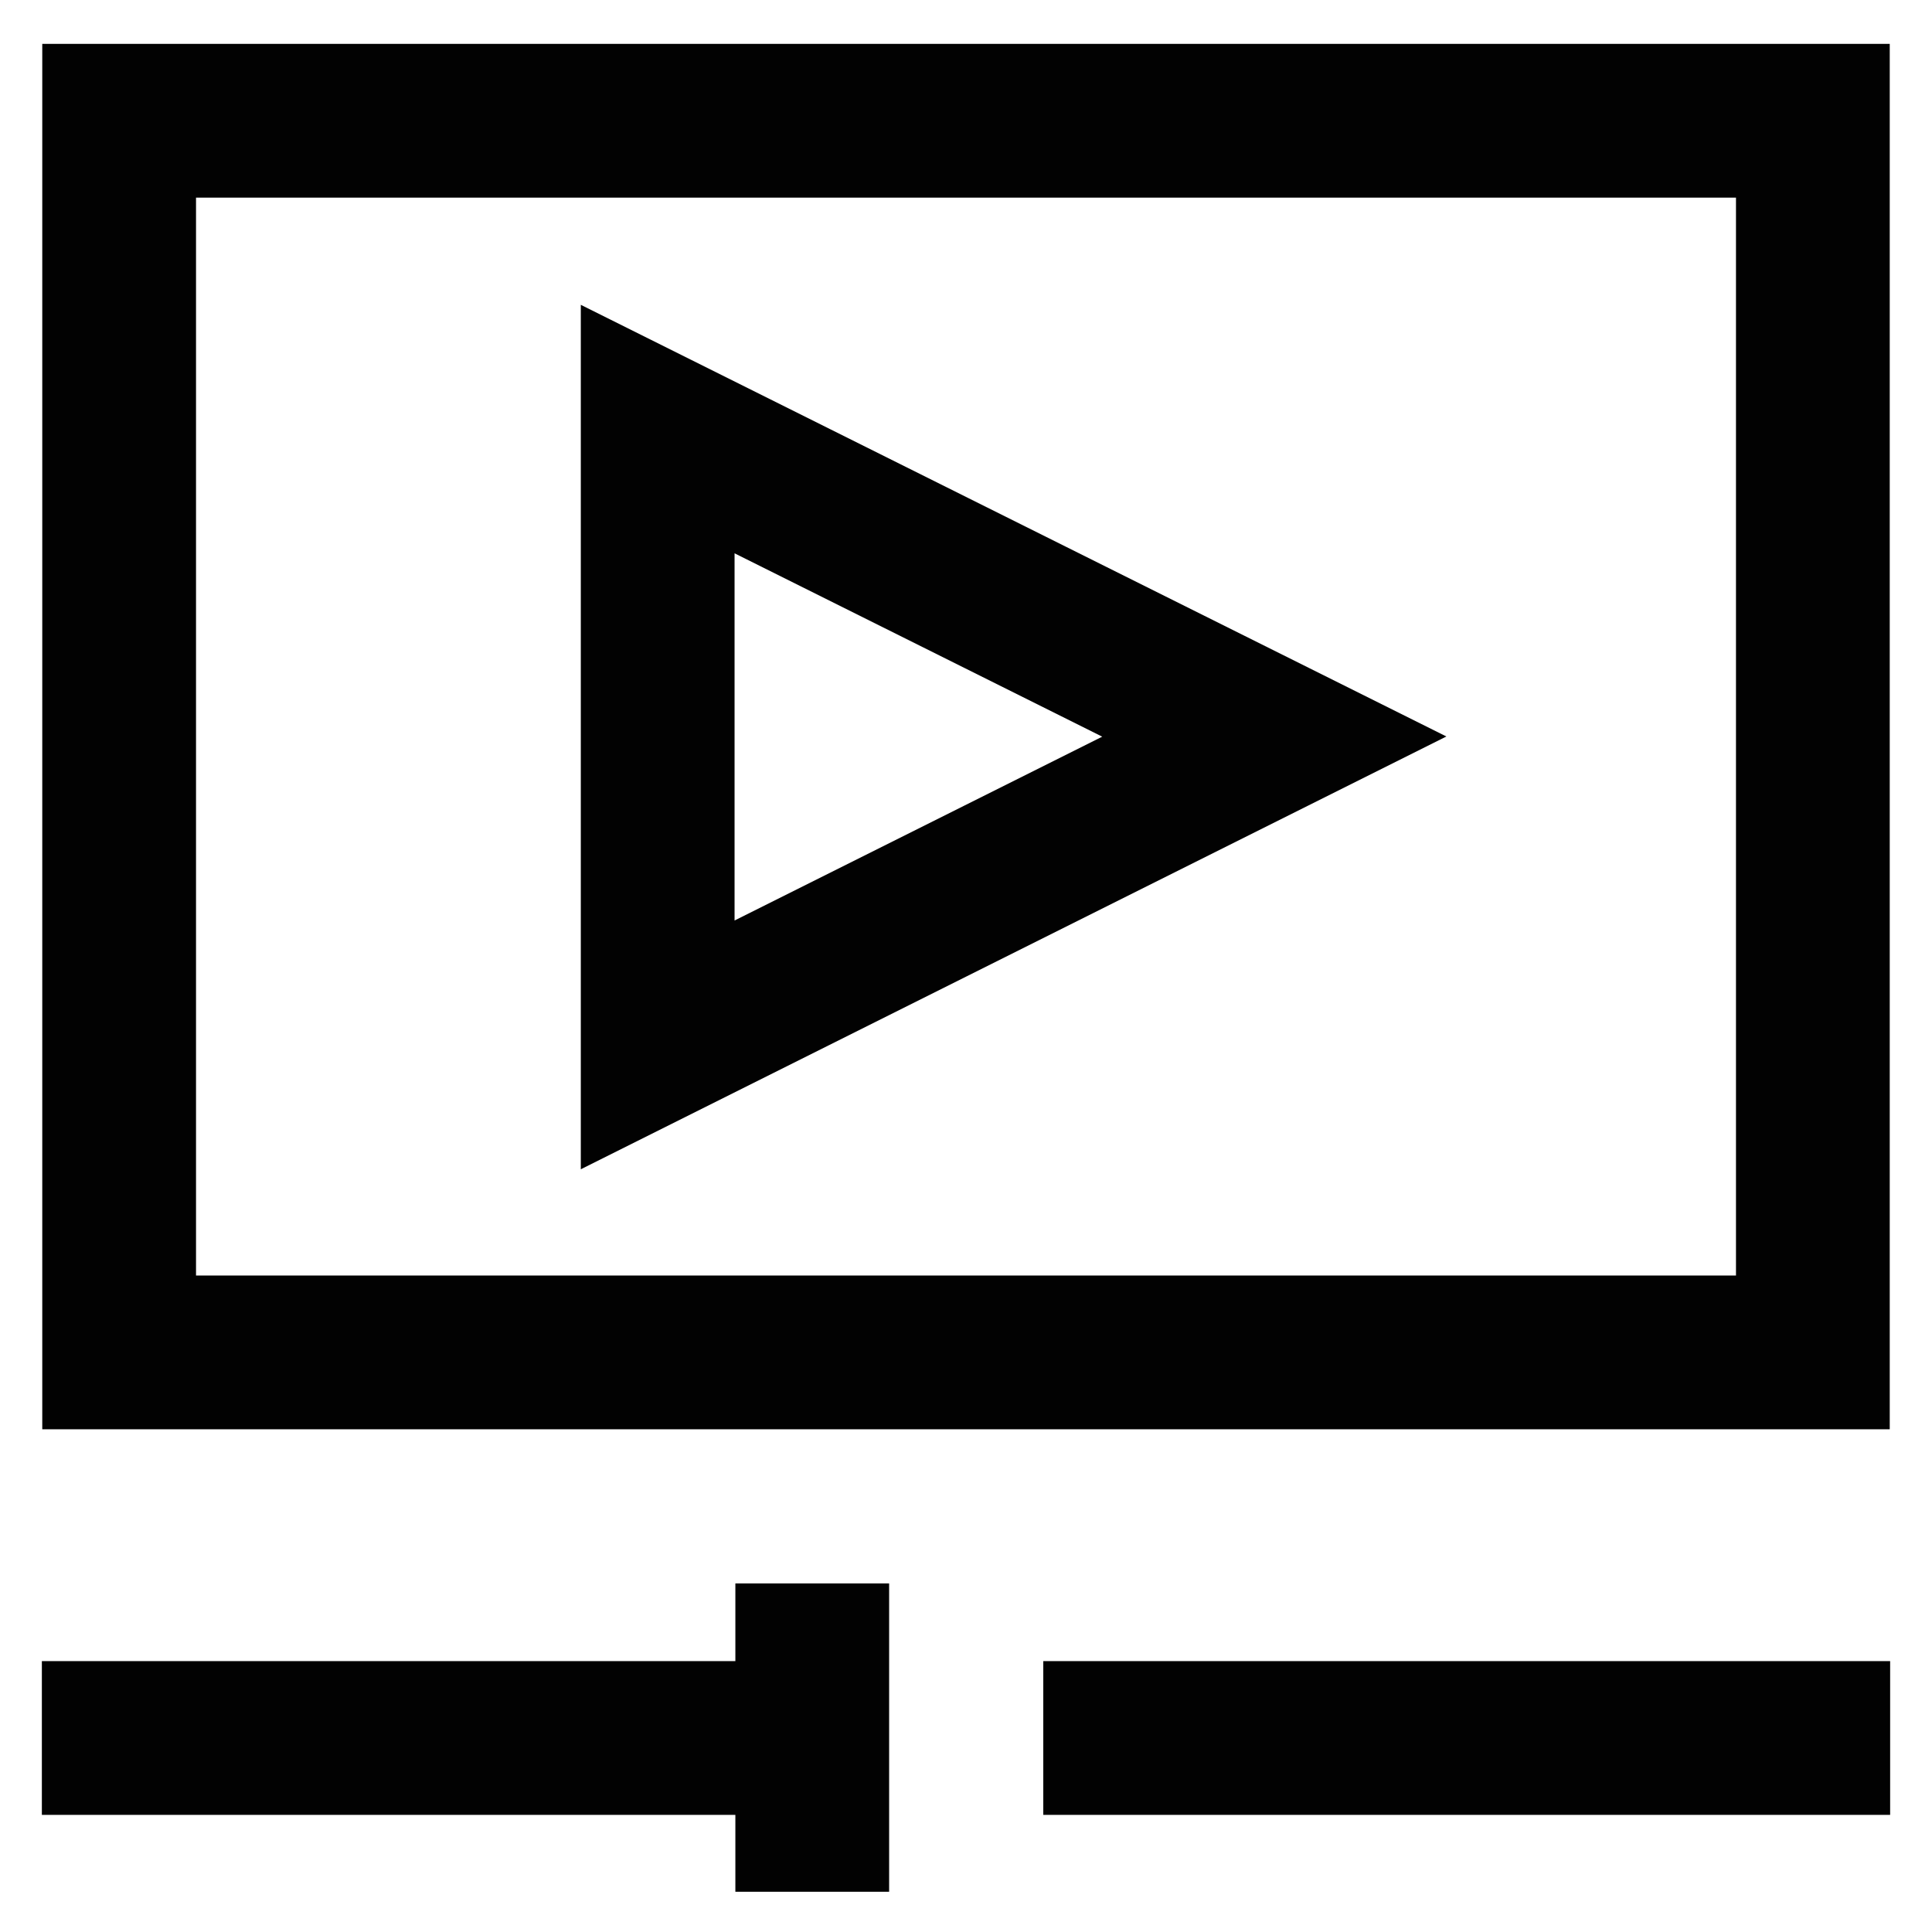 <?xml version="1.0" encoding="utf-8"?><!-- Uploaded to: SVG Repo, www.svgrepo.com, Generator: SVG Repo Mixer Tools -->
<svg width="800px" height="800px" viewBox="0 0 24 24" id="Layer_1" data-name="Layer 1" xmlns="http://www.w3.org/2000/svg"><defs><style>.cls-1{fill:none;stroke:#020202;stroke-miterlimit:10;stroke-width:1.91px;}</style></defs><rect class="cls-1" x="1.48" y="1.5" width="21.04" height="15.3"/><line class="cls-1" x1="0.52" y1="21.59" x2="10.09" y2="21.59"/><line class="cls-1" x1="10.09" y1="19.67" x2="10.09" y2="23.5"/><line class="cls-1" x1="23.48" y1="21.59" x2="12.96" y2="21.59"/><polygon class="cls-1" points="15.83 9.15 8.17 12.98 8.17 5.33 15.83 9.15"/></svg>